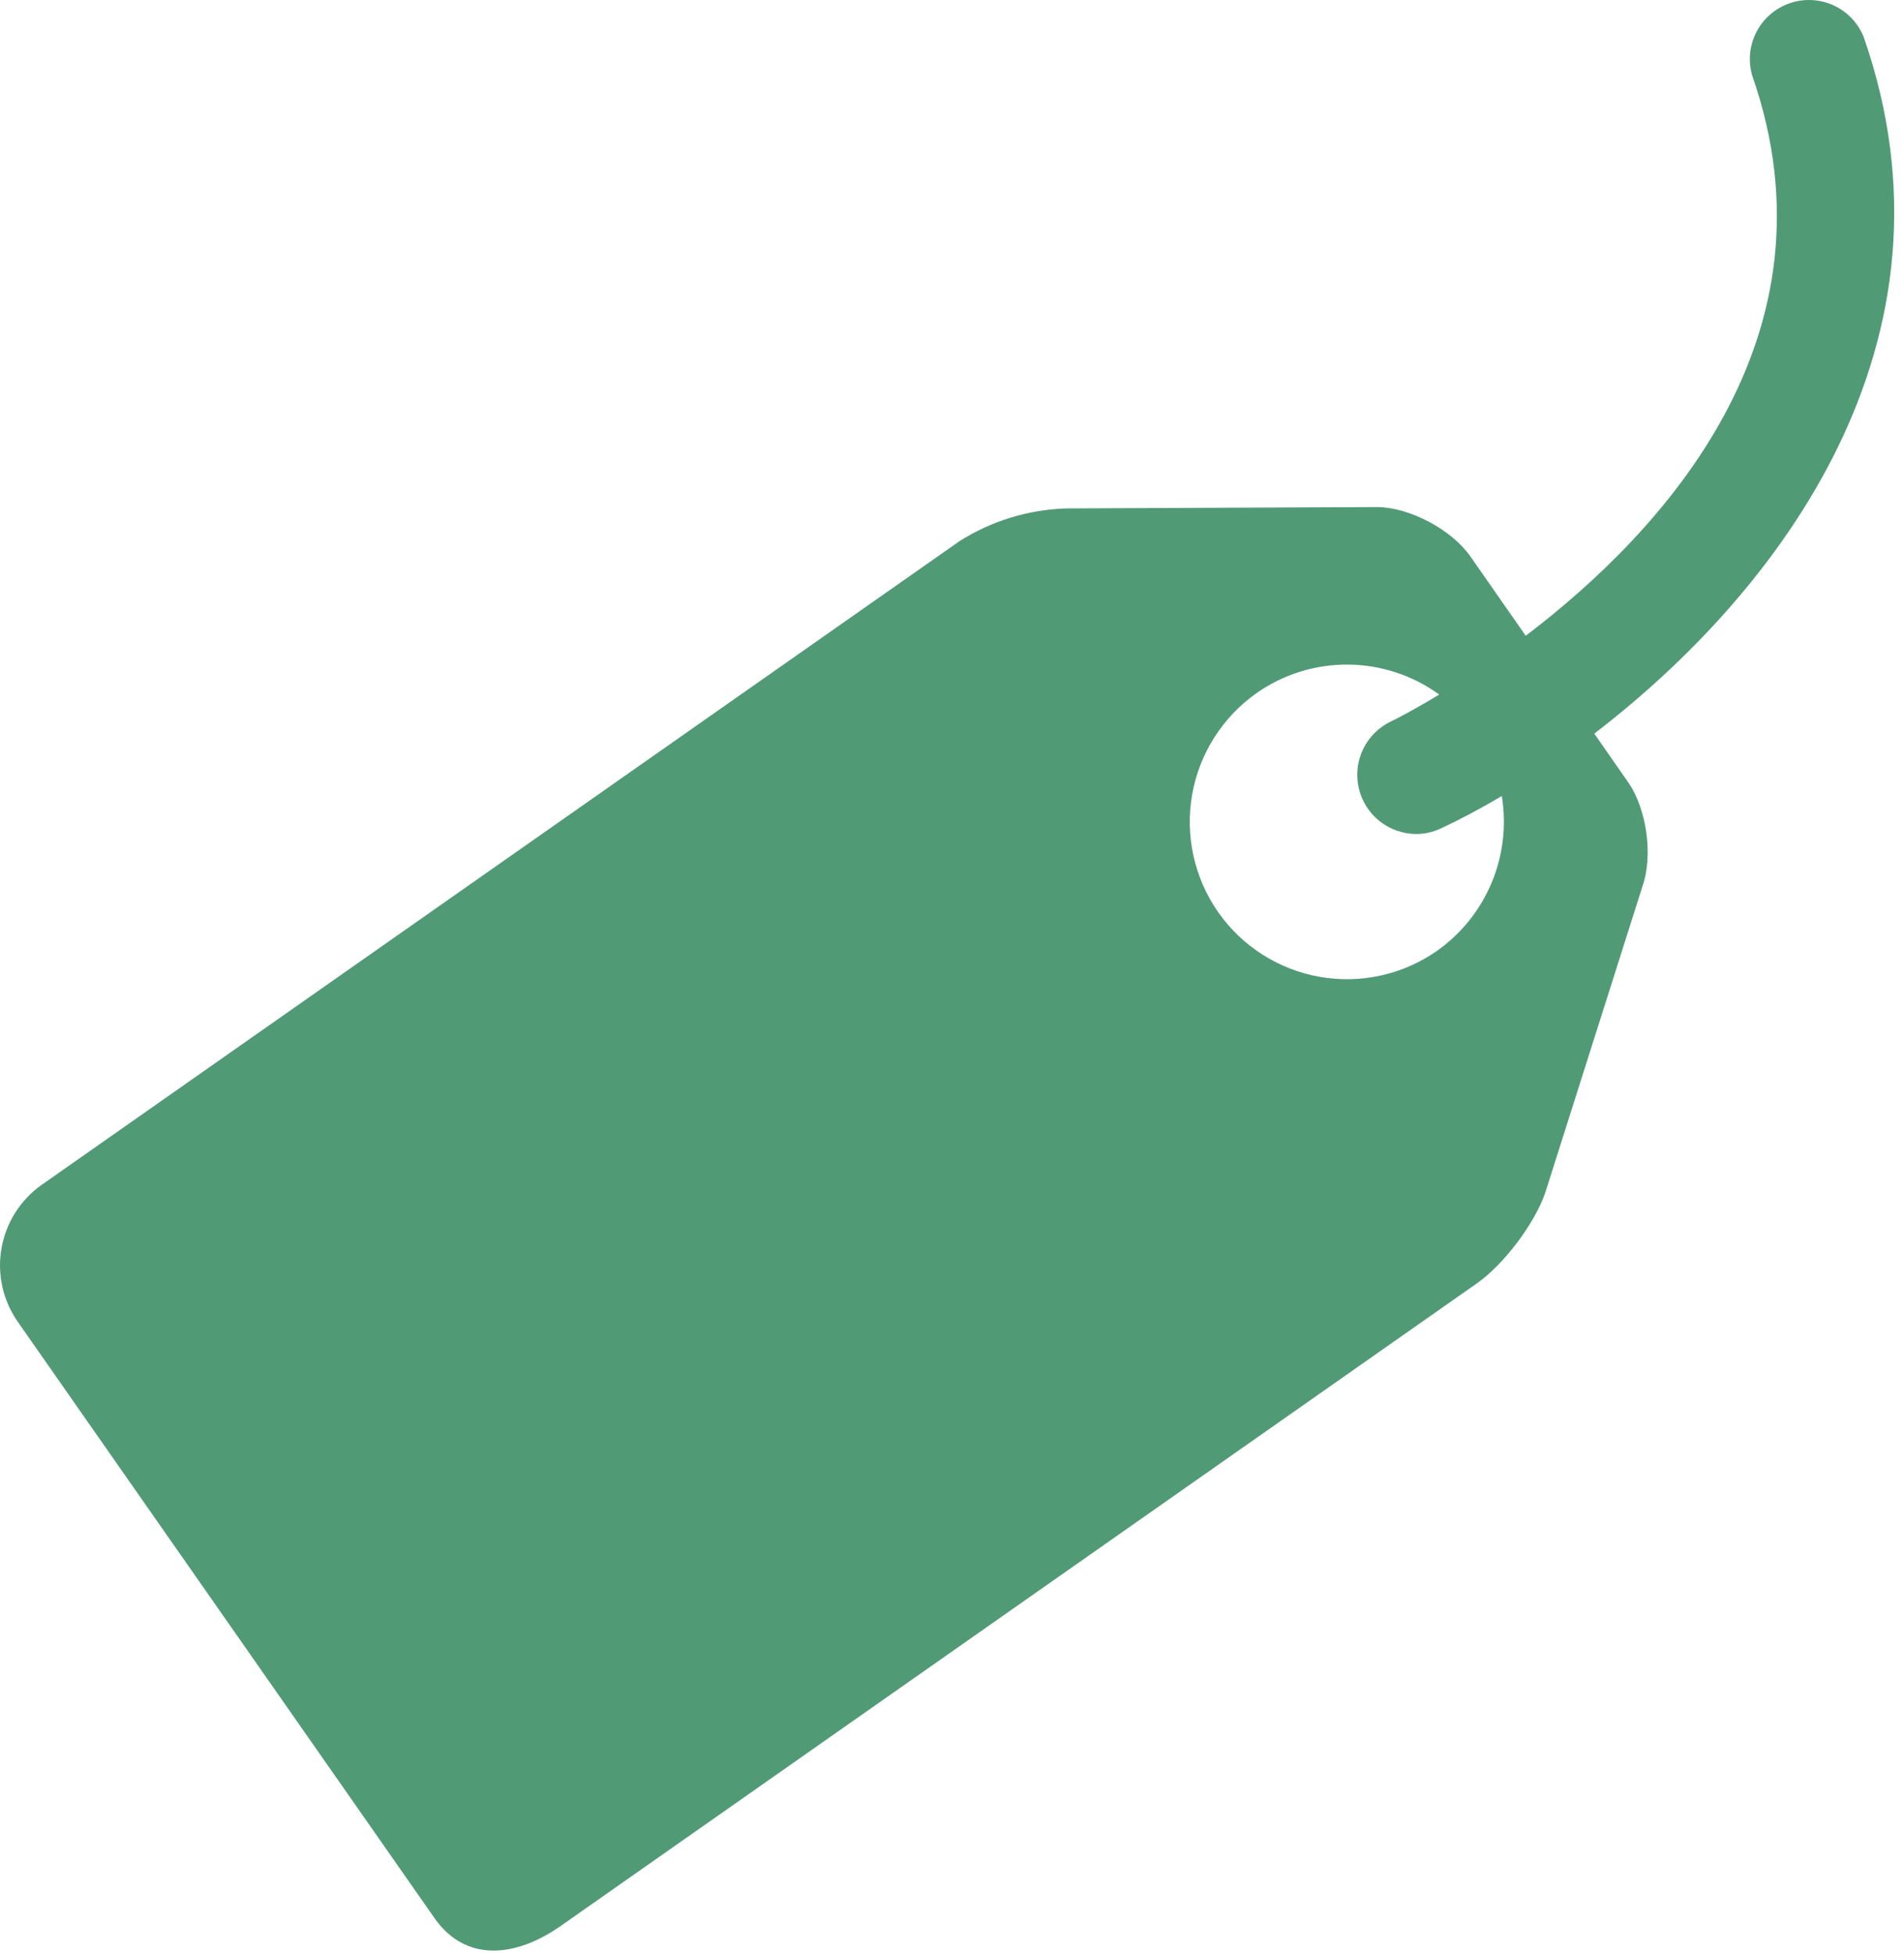 <svg width="39" height="40" viewBox="0 0 39 40" fill="none" xmlns="http://www.w3.org/2000/svg">
<path d="M38.175 0.759C38.059 0.47 37.837 0.237 37.553 0.108C37.269 -0.02 36.947 -0.035 36.653 0.068C36.359 0.171 36.116 0.383 35.975 0.66C35.833 0.938 35.804 1.259 35.894 1.557C37.752 6.897 34.063 10.885 31.252 13.021L30.116 11.393C29.733 10.847 28.88 10.393 28.215 10.385L21.84 10.413C21.061 10.437 20.302 10.67 19.645 11.089L0.858 24.263C0.42 24.571 0.123 25.039 0.031 25.565C-0.062 26.091 0.058 26.633 0.364 27.071L8.902 39.287C9.542 40.197 10.563 40.087 11.476 39.451L30.264 26.275C30.803 25.893 31.427 25.069 31.648 24.439L33.644 18.149C33.864 17.521 33.73 16.563 33.347 16.017L32.656 15.025C36.431 12.131 40.352 7.017 38.175 0.759ZM29.433 19.475C28.734 19.963 27.87 20.154 27.03 20.006C26.19 19.857 25.443 19.382 24.953 18.683C24.463 17.983 24.271 17.116 24.419 16.274C24.567 15.432 25.044 14.683 25.744 14.191C26.293 13.808 26.947 13.605 27.617 13.611C28.287 13.617 28.938 13.832 29.48 14.225C28.936 14.553 28.561 14.745 28.491 14.775C28.244 14.893 28.043 15.092 27.923 15.339C27.803 15.586 27.77 15.867 27.831 16.135C27.891 16.403 28.04 16.642 28.254 16.814C28.469 16.986 28.735 17.08 29.009 17.081C29.183 17.081 29.354 17.042 29.523 16.963C29.913 16.78 30.326 16.561 30.762 16.303C30.86 16.903 30.788 17.519 30.553 18.08C30.318 18.641 29.93 19.124 29.433 19.475Z" fill="#519A76"/>
</svg>
